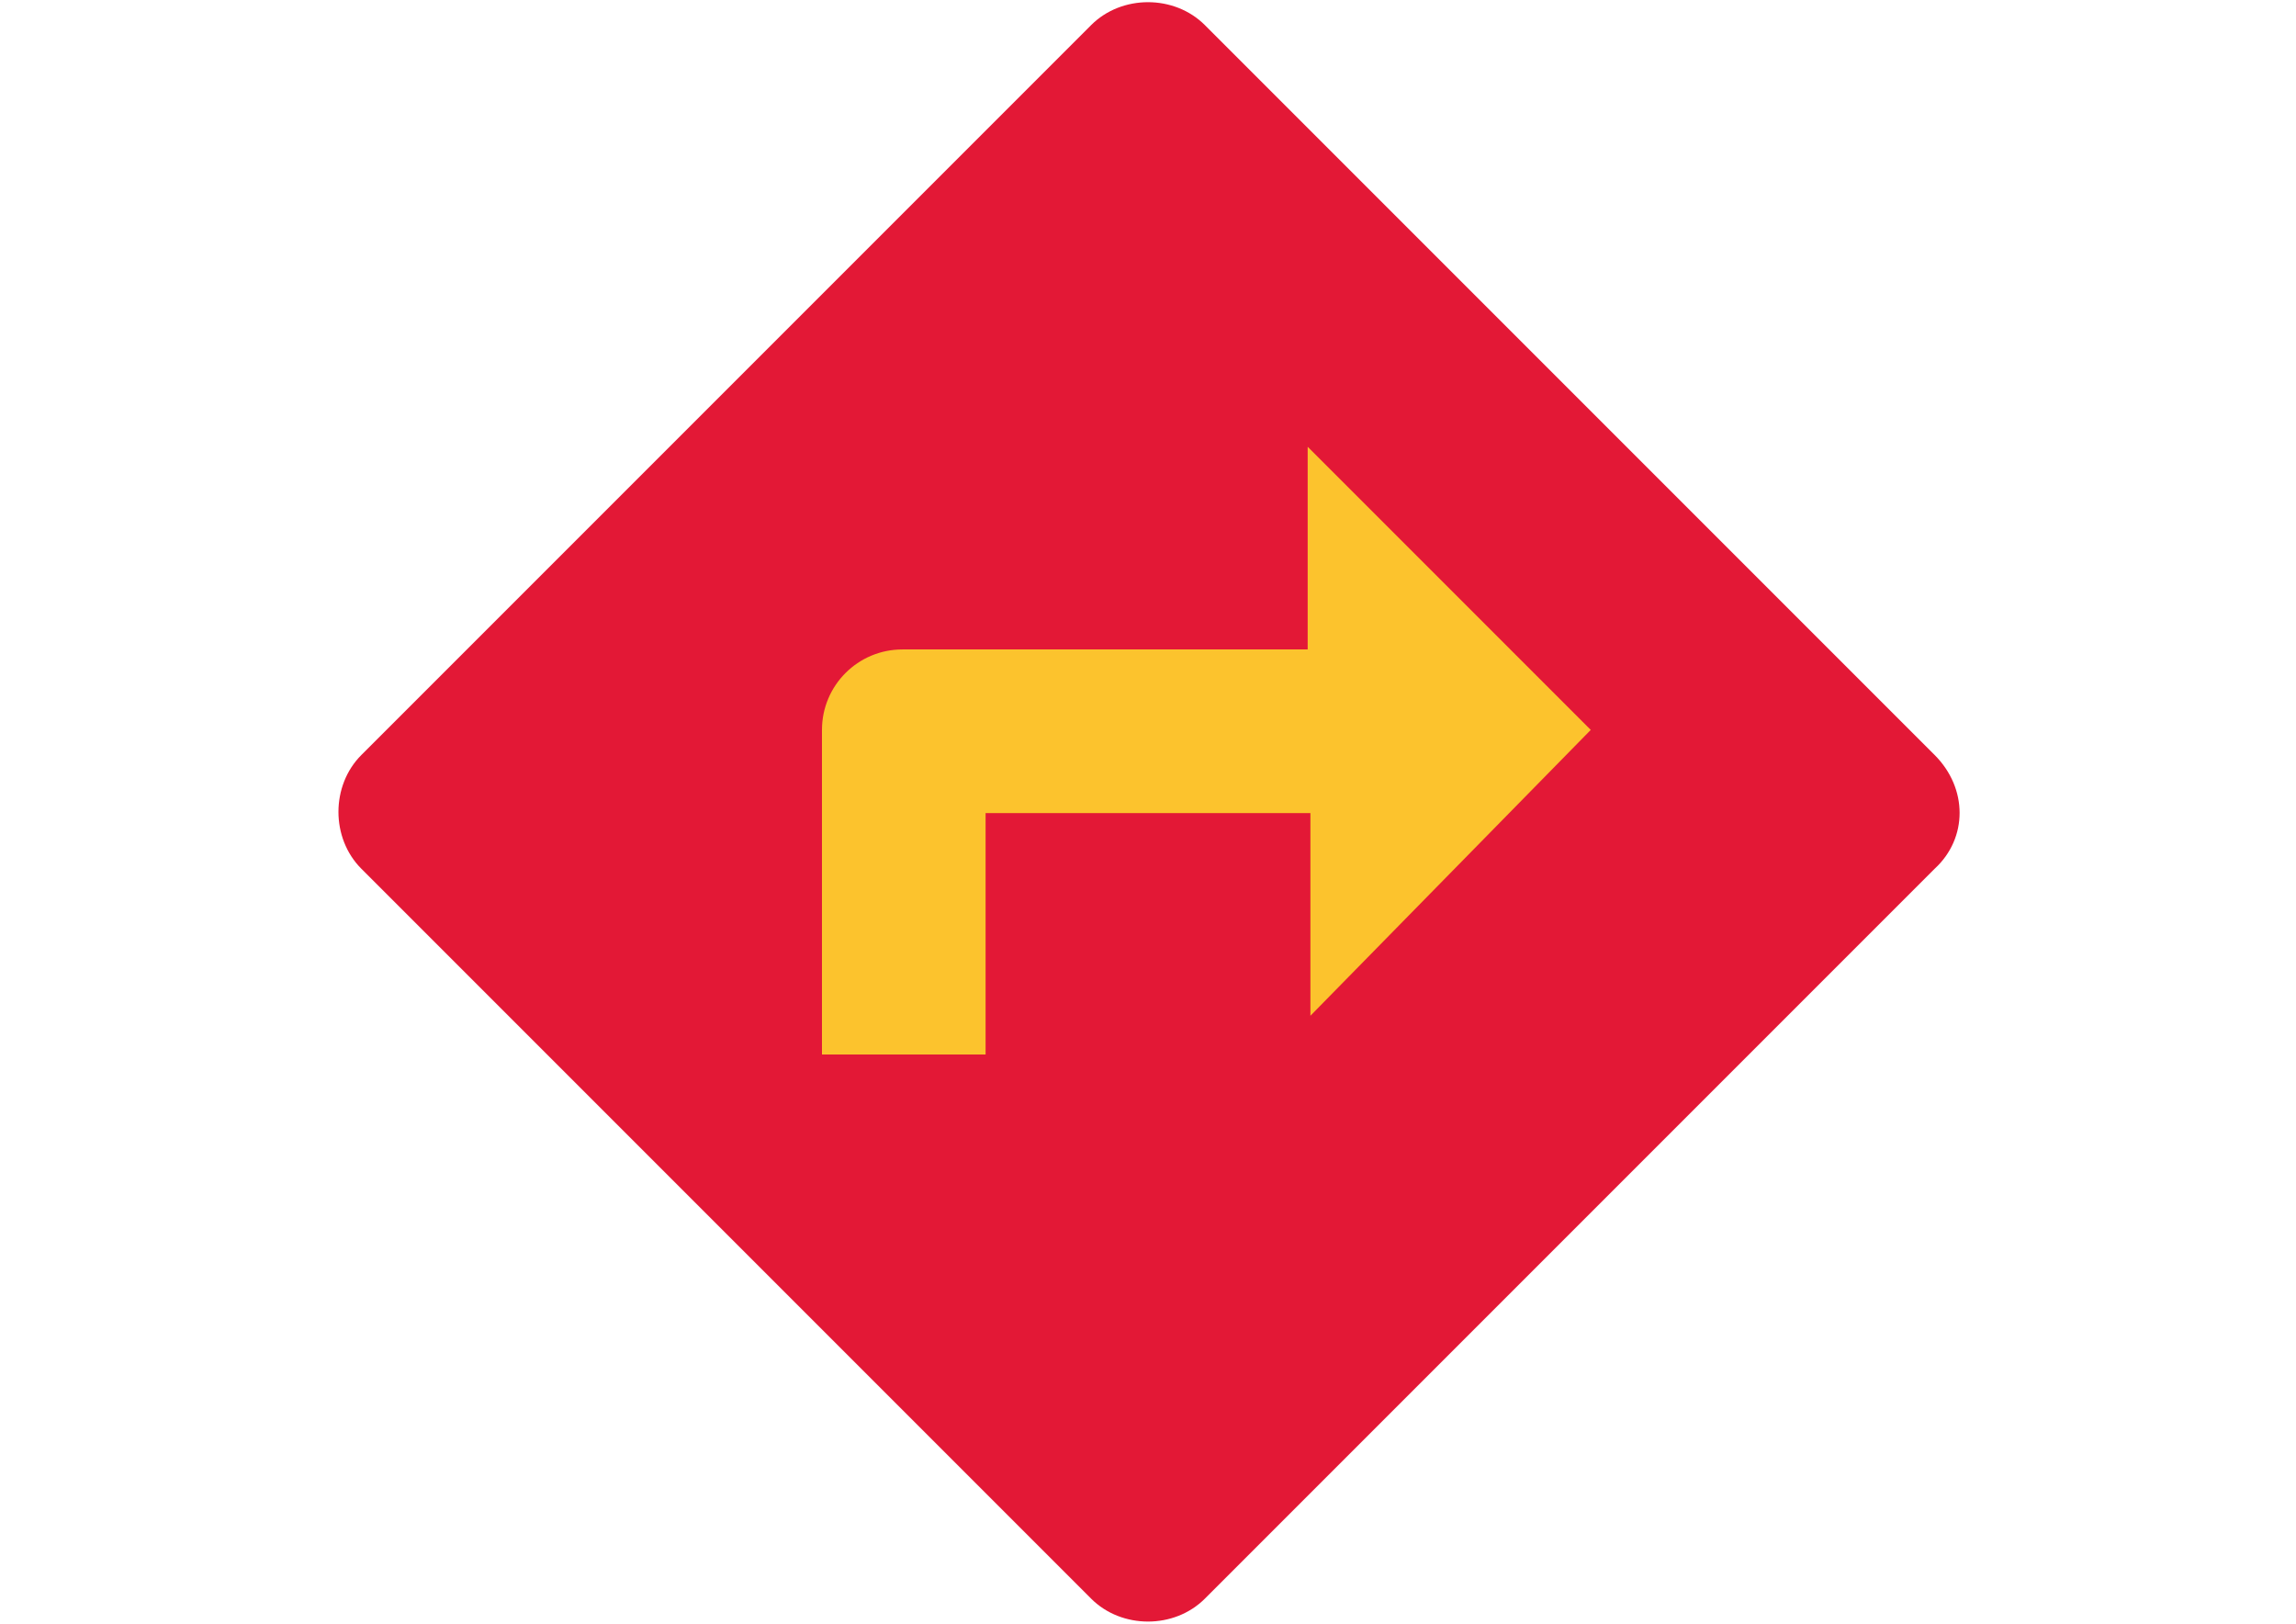 <?xml version="1.0" encoding="utf-8"?>
<!-- Generator: Adobe Illustrator 19.2.0, SVG Export Plug-In . SVG Version: 6.00 Build 0)  -->
<svg version="1.1" id="Layer_1" xmlns="http://www.w3.org/2000/svg" xmlns:xlink="http://www.w3.org/1999/xlink" x="0px" y="0px"
	 viewBox="0 0 841.9 595.3" style="enable-background:new 0 0 841.9 595.3;" xml:space="preserve">
<style type="text/css">
	.st0{fill:#E31836;}
	.st1{fill:#FCC32D;}
</style>
<path class="st0" d="M709.4,276.8L441.8,9.2C430.6-2,411.3-2,400.1,9.2L132.5,276.8c-11.2,11.2-11.2,30.5,0,41.7l267.6,267.6
	c11.2,11.2,30.5,11.2,41.7,0l267.6-267.6C721.6,307.3,721.6,289,709.4,276.8z"/>
<path class="st1" d="M480.5,372.4v-74.3H361.4v88.5h-60v-119c0-16.3,13.2-29.5,29.5-29.5h148.6v-74.3l103.8,103.8L480.5,372.4z"/>
</svg>
